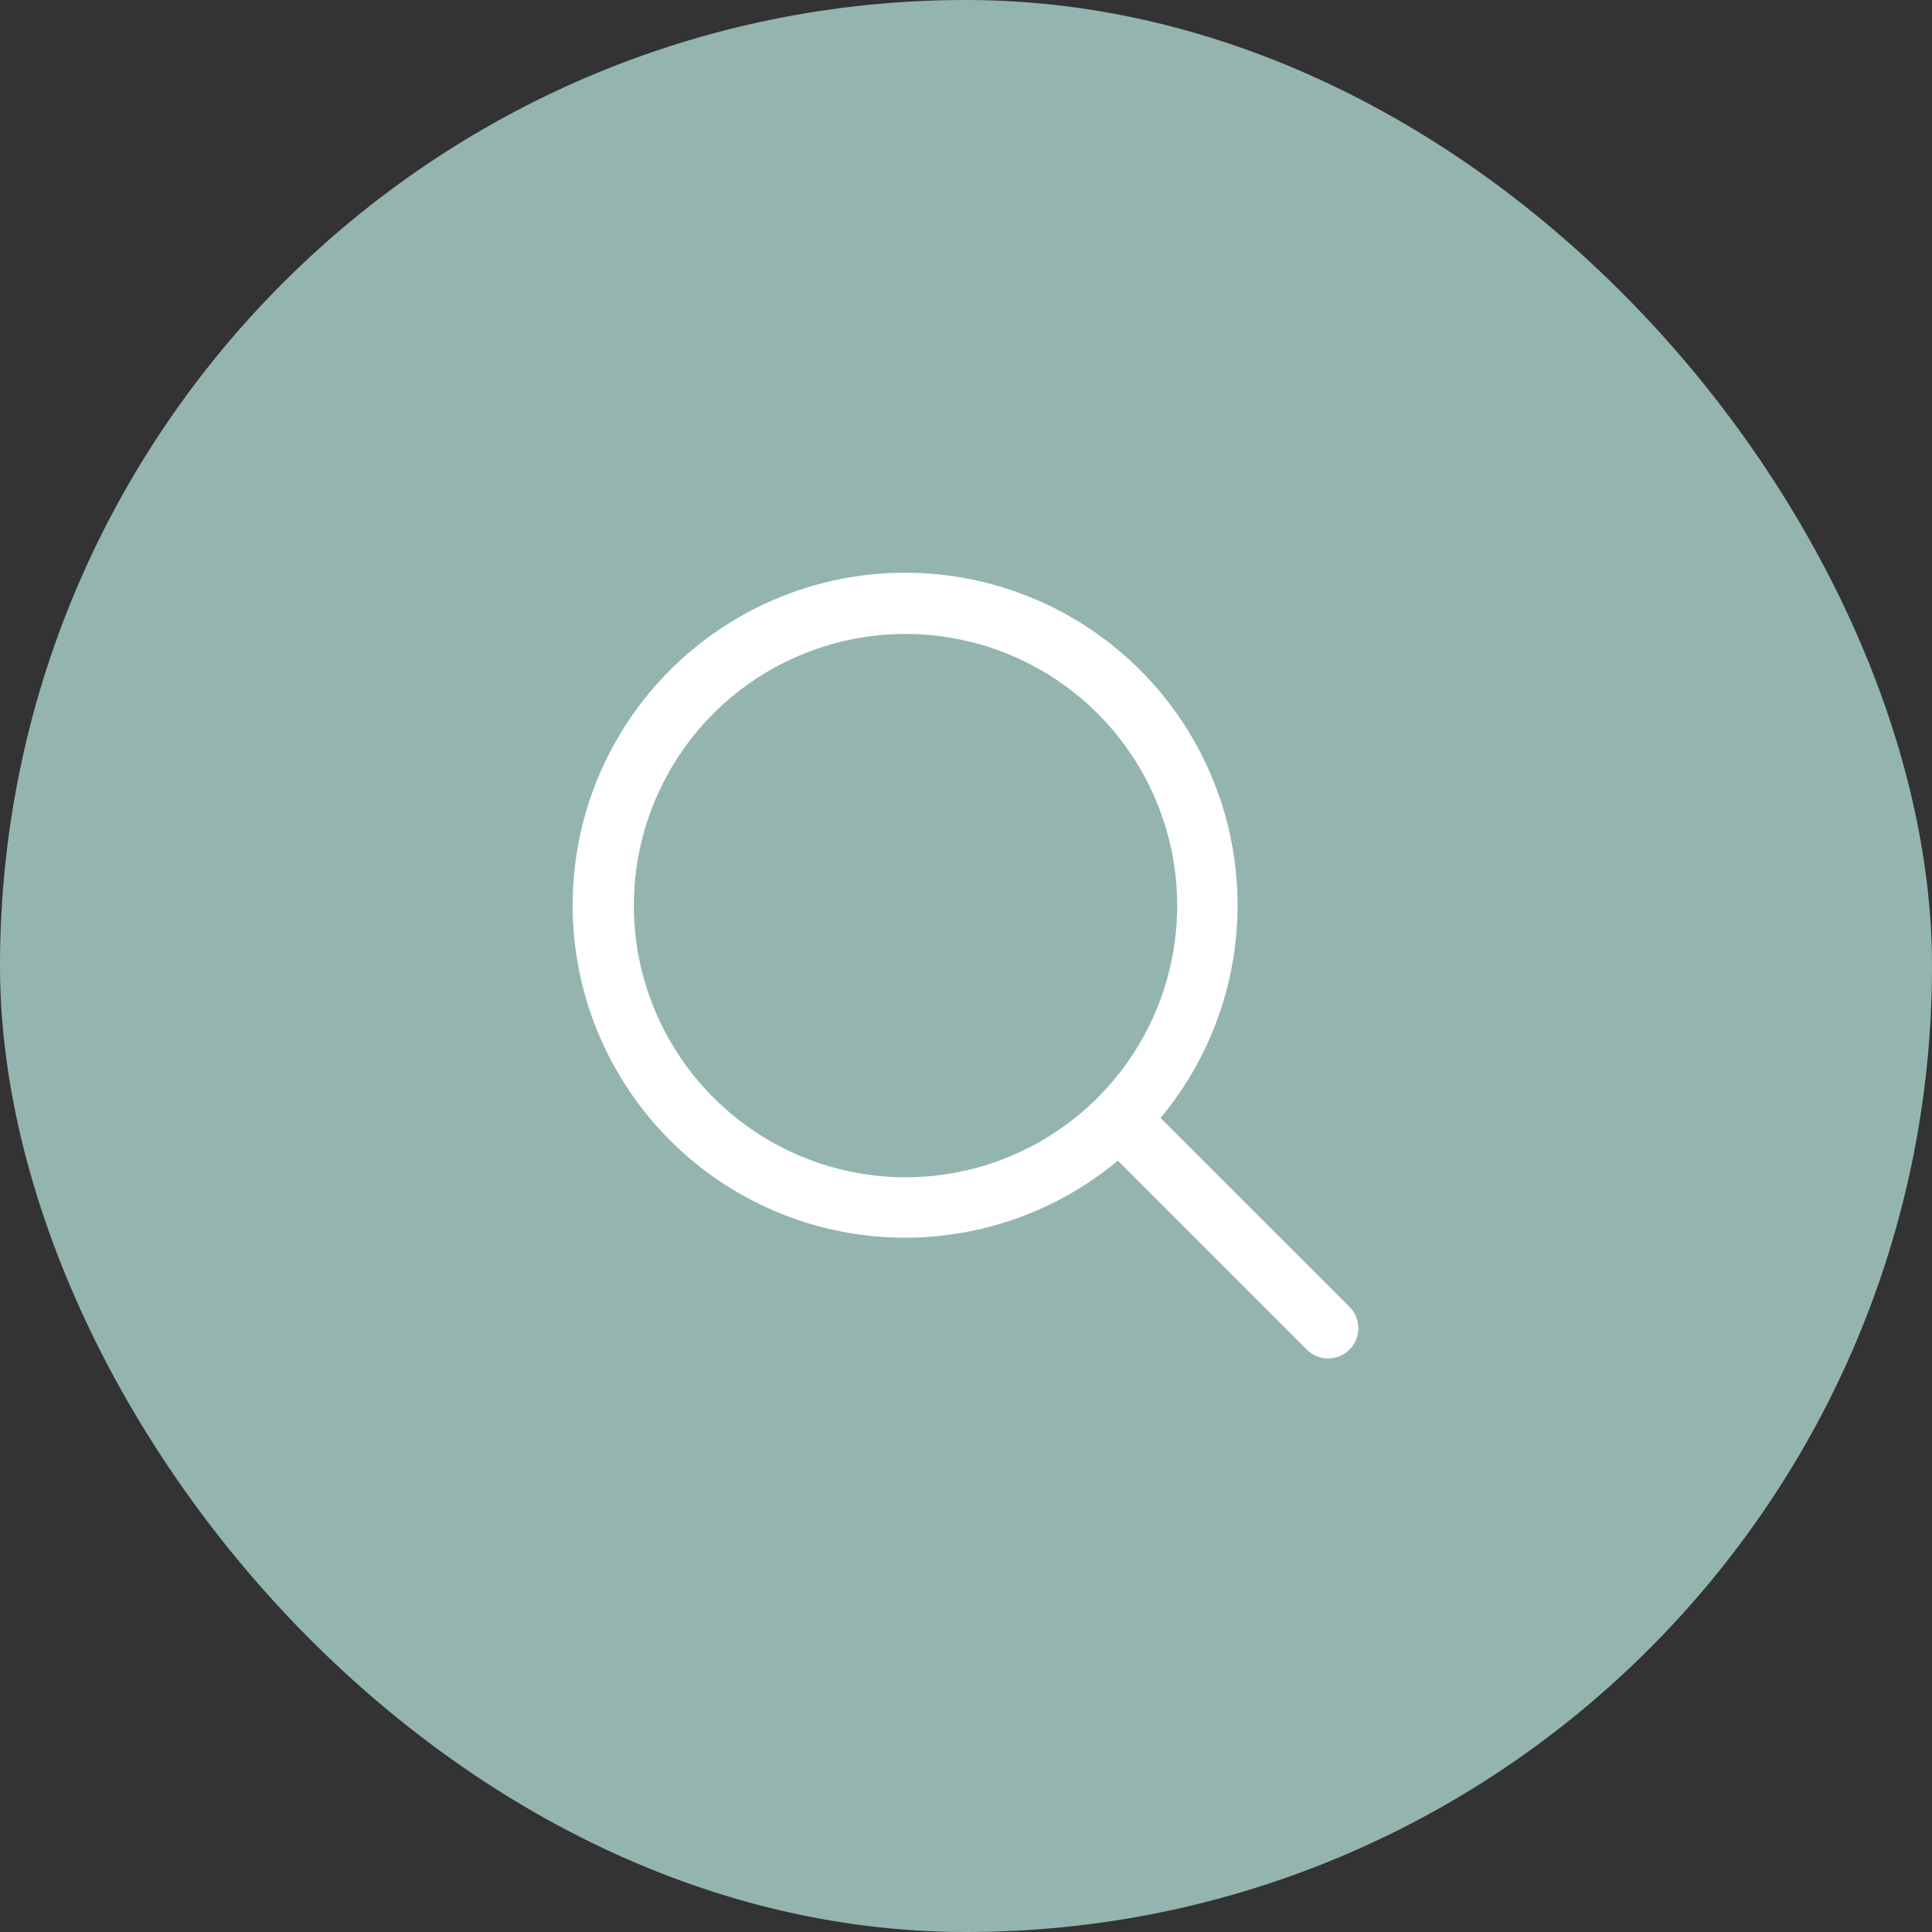 <?xml version="1.0" encoding="UTF-8"?> <svg xmlns="http://www.w3.org/2000/svg" width="48" height="48" viewBox="0 0 48 48" fill="none"><rect x="0" y="0" width="48" height="48" fill="#333333" stroke="none"/> <rect width="48" height="48" rx="24" fill="#94B5AF"></rect> <path d="M33.528 32.469L28.834 27.776C30.194 26.143 30.873 24.048 30.728 21.927C30.583 19.806 29.626 17.823 28.056 16.389C26.486 14.956 24.424 14.183 22.299 14.231C20.174 14.28 18.149 15.146 16.646 16.649C15.143 18.152 14.277 20.177 14.229 22.302C14.18 24.427 14.953 26.489 16.387 28.059C17.82 29.629 19.803 30.586 21.924 30.731C24.045 30.875 26.14 30.197 27.773 28.837L32.467 33.531C32.536 33.6 32.619 33.656 32.71 33.693C32.801 33.731 32.899 33.75 32.997 33.75C33.096 33.75 33.193 33.731 33.285 33.693C33.376 33.656 33.458 33.6 33.528 33.531C33.598 33.461 33.653 33.378 33.691 33.287C33.728 33.196 33.748 33.099 33.748 33C33.748 32.901 33.728 32.804 33.691 32.713C33.653 32.622 33.598 32.539 33.528 32.469ZM15.747 22.5C15.747 21.165 16.143 19.86 16.885 18.75C17.627 17.64 18.681 16.775 19.914 16.264C21.148 15.753 22.505 15.619 23.814 15.88C25.123 16.14 26.326 16.783 27.27 17.727C28.214 18.671 28.857 19.874 29.118 21.183C29.378 22.492 29.244 23.85 28.733 25.083C28.223 26.317 27.357 27.371 26.247 28.112C25.137 28.854 23.832 29.25 22.497 29.25C20.708 29.248 18.992 28.536 17.727 27.271C16.461 26.005 15.749 24.29 15.747 22.5Z" fill="white"></path> </svg> 